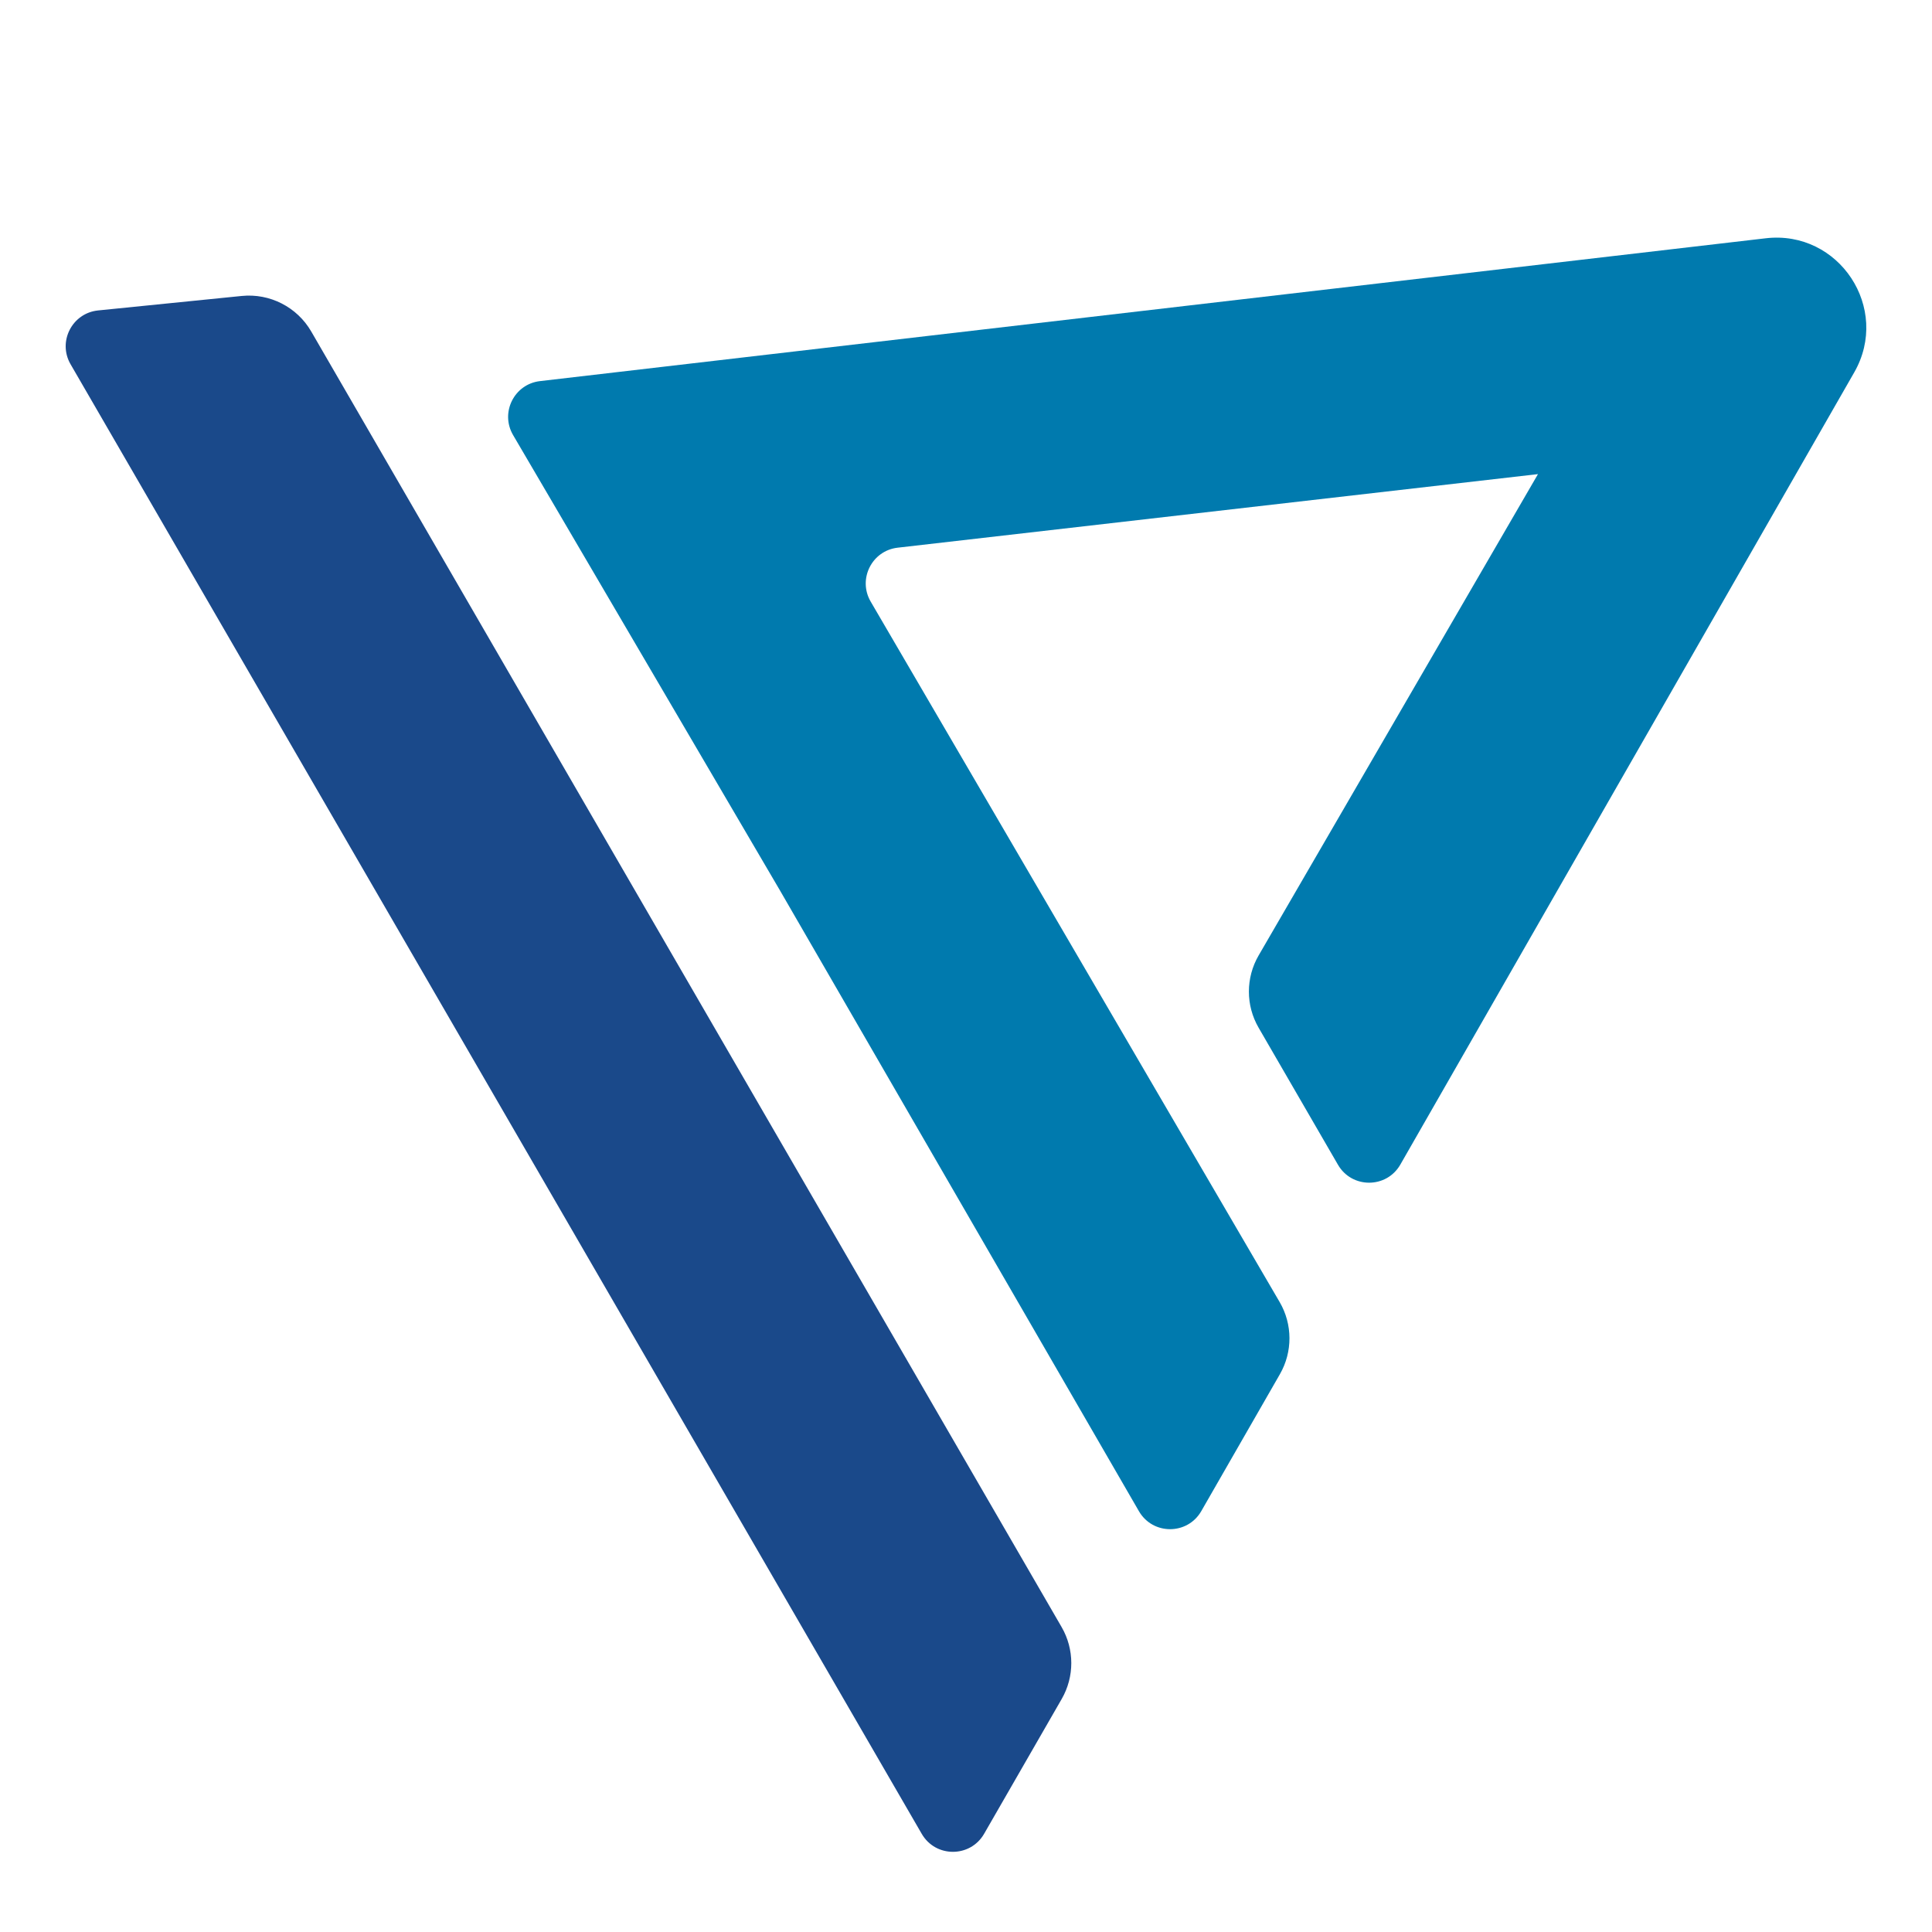 <svg width="2000" height="2000" viewBox="0 0 2000 2000" fill="none" xmlns="http://www.w3.org/2000/svg">
<path d="M954.183 1898.41L73.053 377.074C59.495 353.665 74.642 324.078 101.574 321.363L250.189 306.378C279.347 303.438 307.525 317.838 322.203 343.182L1098.97 1684.32C1112.31 1707.34 1112.34 1735.71 1099.08 1758.76L1018.76 1898.32C1004.45 1923.19 968.562 1923.24 954.183 1898.41Z" fill="#1A498A"/>
<path d="M1179.01 1564.39L807.347 921.665L531.153 450.383C517.552 427.175 532.269 397.639 558.985 394.526L1827.88 246.664C1903.81 237.815 1957.49 319.175 1919.48 385.516L1449.62 1205.58C1435.34 1230.5 1399.44 1230.58 1385.05 1205.73L1302.89 1063.86C1289.5 1040.74 1289.51 1012.21 1302.92 989.097L1592.11 490.799L929.254 566.963C902.533 570.034 887.769 599.545 901.332 622.775L1324.68 1347.87C1338.14 1370.92 1338.24 1399.41 1324.95 1422.56L1243.57 1564.29C1229.27 1589.19 1193.38 1589.25 1179.01 1564.39Z" fill="#007AAE"/>
</svg>
